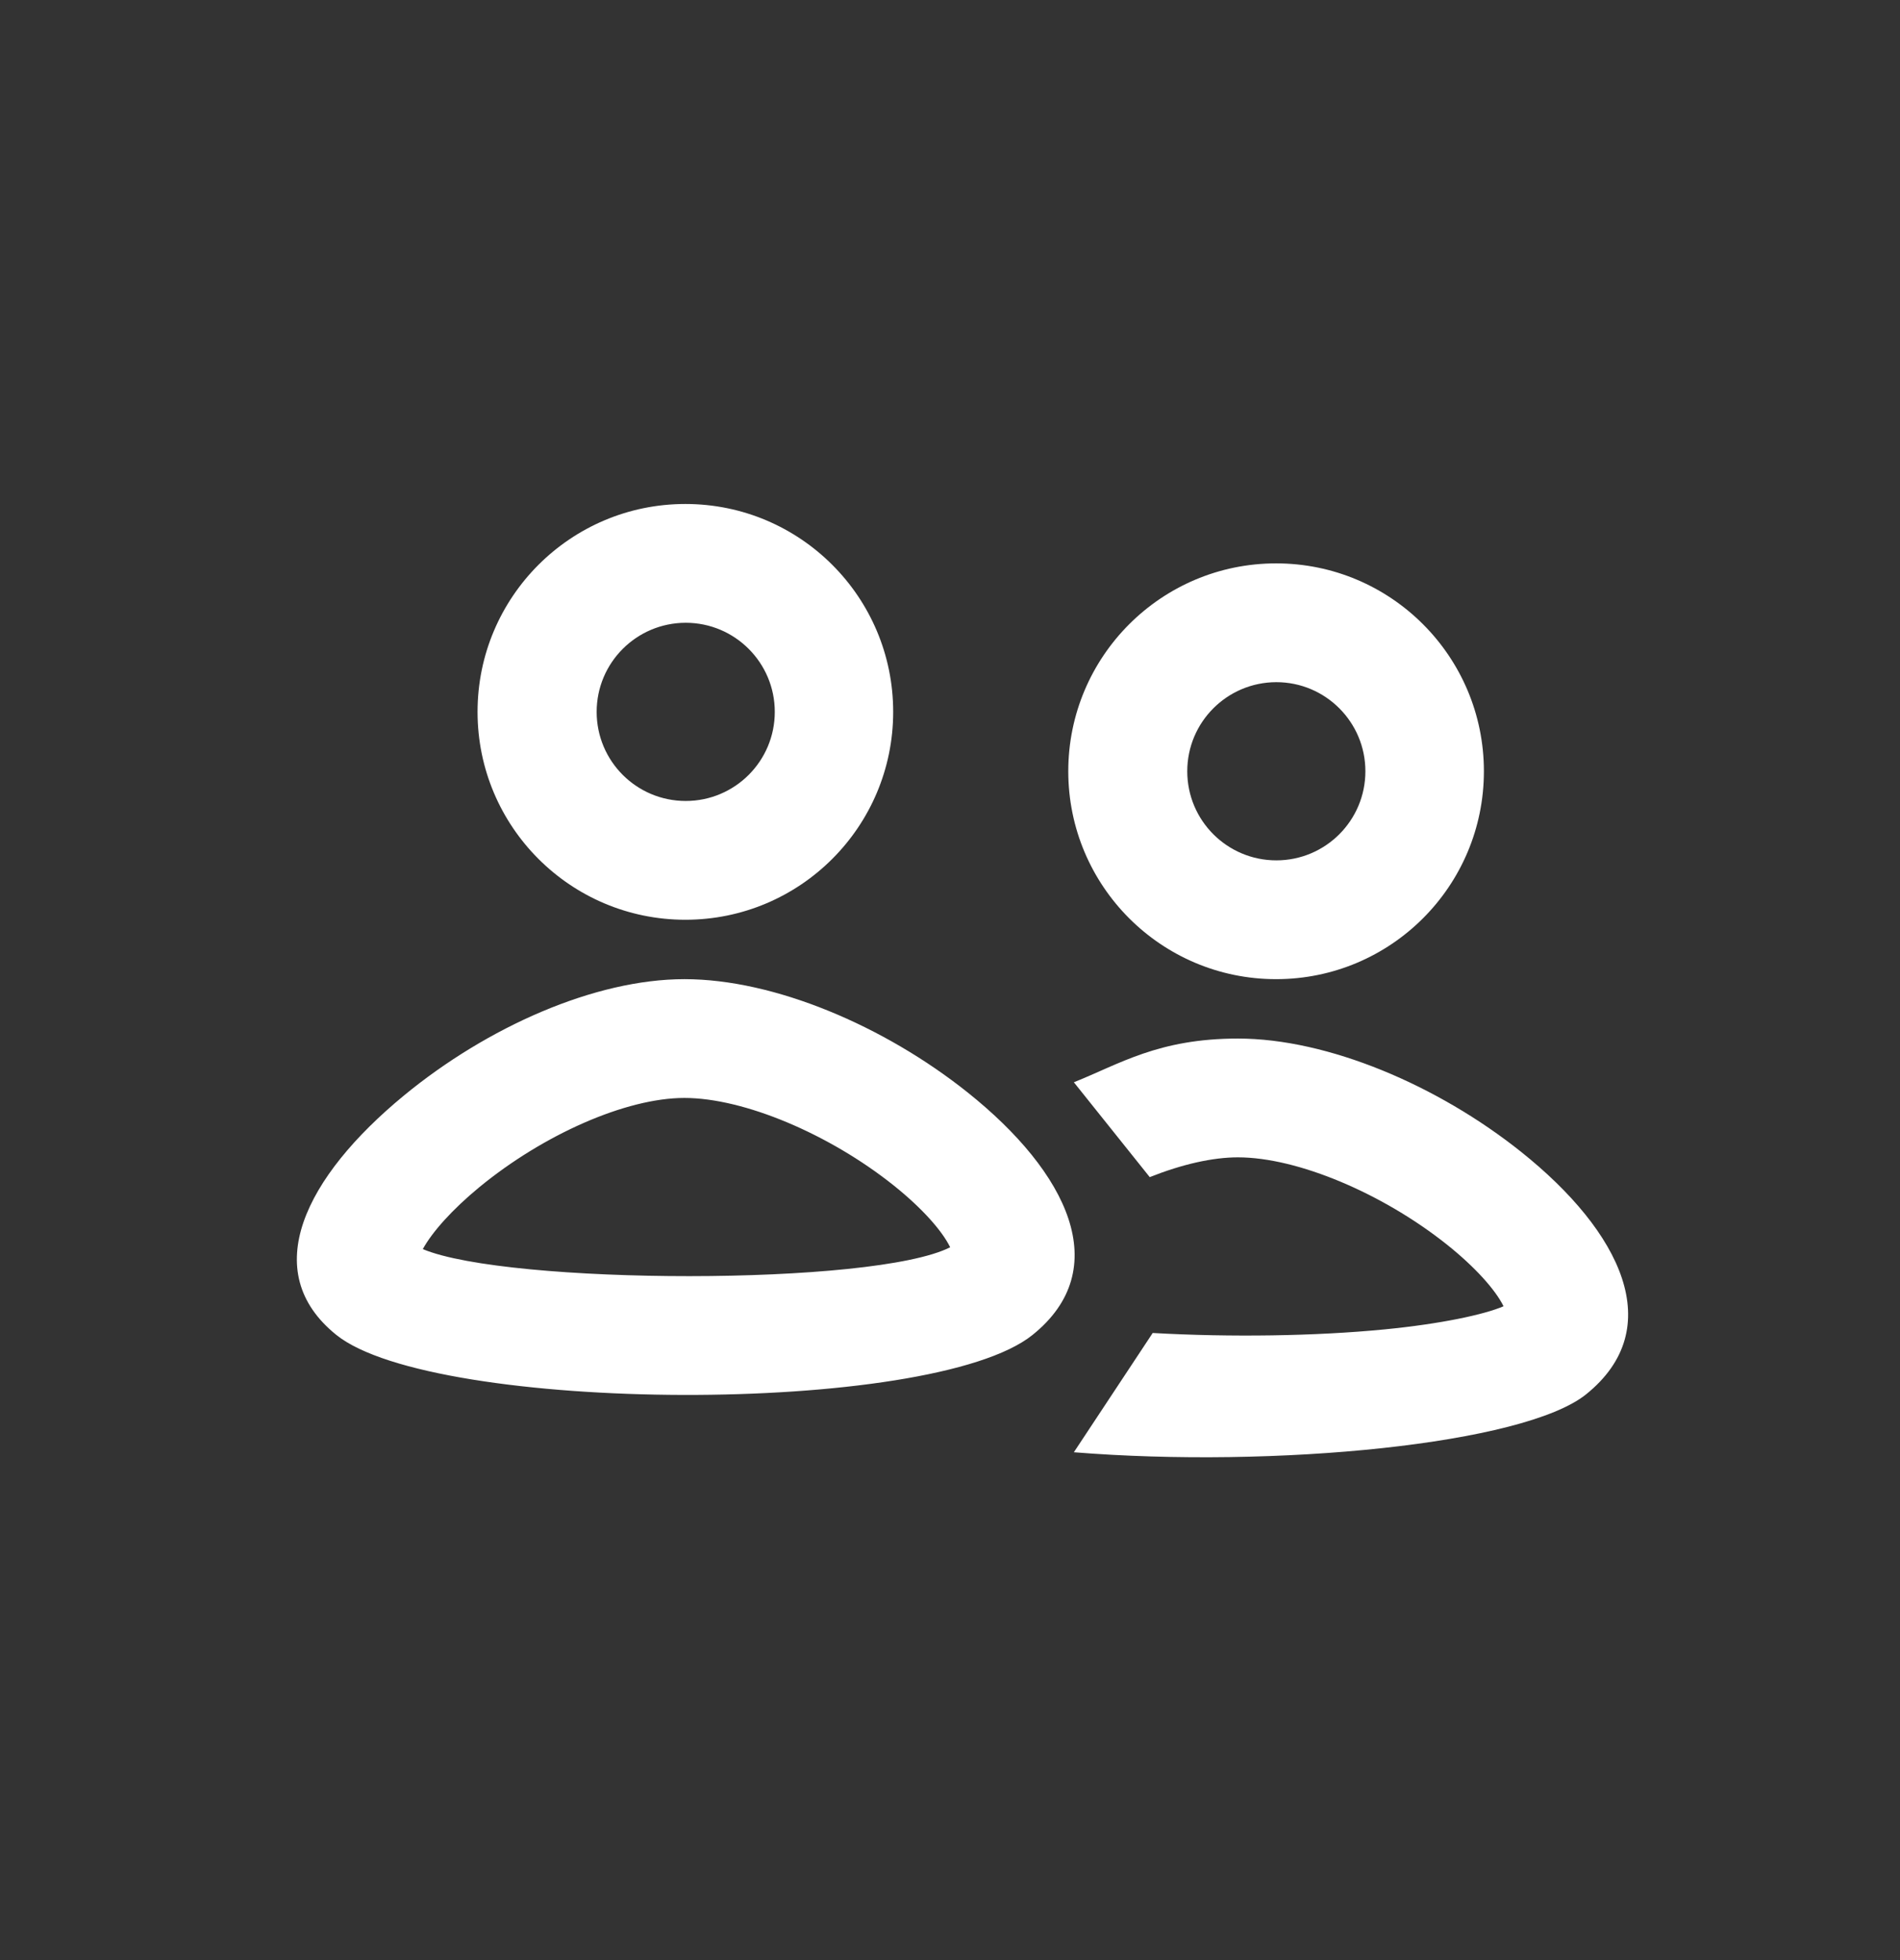 <svg width="32" height="33" viewBox="0 0 32 33" fill="none" xmlns="http://www.w3.org/2000/svg">
<rect x="0" y="0" width="32" height="33" fill="#333333" stroke="none"/>
<path d="M20.849 17.485C22.363 17.485 24.213 18.271 25.618 19.392C27.308 20.74 28.094 22.364 26.713 23.475C25.665 24.317 21.476 24.723 18.086 24.45L19.414 22.442C20.73 22.516 22.149 22.495 23.315 22.382C24.27 22.289 25.002 22.131 25.323 21.992C25.183 21.711 24.843 21.332 24.371 20.955C23.292 20.095 21.856 19.485 20.849 19.485C20.424 19.485 19.913 19.6 19.364 19.818L18.086 18.221C18.854 17.915 19.509 17.485 20.849 17.485ZM11.528 16.485C13.041 16.485 14.891 17.271 16.297 18.392C17.987 19.74 18.772 21.364 17.39 22.475C15.681 23.848 7.307 23.795 5.665 22.475C4.337 21.407 5.142 19.812 6.802 18.445C8.205 17.29 10.017 16.485 11.528 16.485ZM11.526 18.485C10.54 18.485 9.147 19.104 8.071 19.989C7.617 20.363 7.279 20.741 7.121 21.03C8.553 21.63 14.709 21.654 16.003 20.999C15.865 20.717 15.524 20.335 15.048 19.955C13.969 19.095 12.533 18.485 11.526 18.485ZM21.492 9.485C23.425 9.485 24.992 11.052 24.992 12.985C24.992 14.918 23.425 16.485 21.492 16.485C19.559 16.485 17.992 14.918 17.992 12.985C17.992 11.053 19.559 9.485 21.492 9.485ZM11.543 8.485C13.476 8.485 15.043 10.052 15.043 11.985C15.043 13.918 13.476 15.485 11.543 15.485C9.61 15.485 8.043 13.918 8.043 11.985C8.043 10.052 9.61 8.485 11.543 8.485ZM21.496 11.485C20.668 11.486 19.996 12.157 19.996 12.985C19.996 13.814 20.668 14.485 21.496 14.485C22.324 14.485 22.996 13.814 22.996 12.985C22.996 12.157 22.324 11.485 21.496 11.485ZM11.549 10.485C10.72 10.486 10.049 11.157 10.049 11.985C10.049 12.814 10.72 13.485 11.549 13.485C12.377 13.485 13.049 12.814 13.049 11.985C13.049 11.157 12.377 10.485 11.549 10.485Z" fill="white"/>
</svg>
